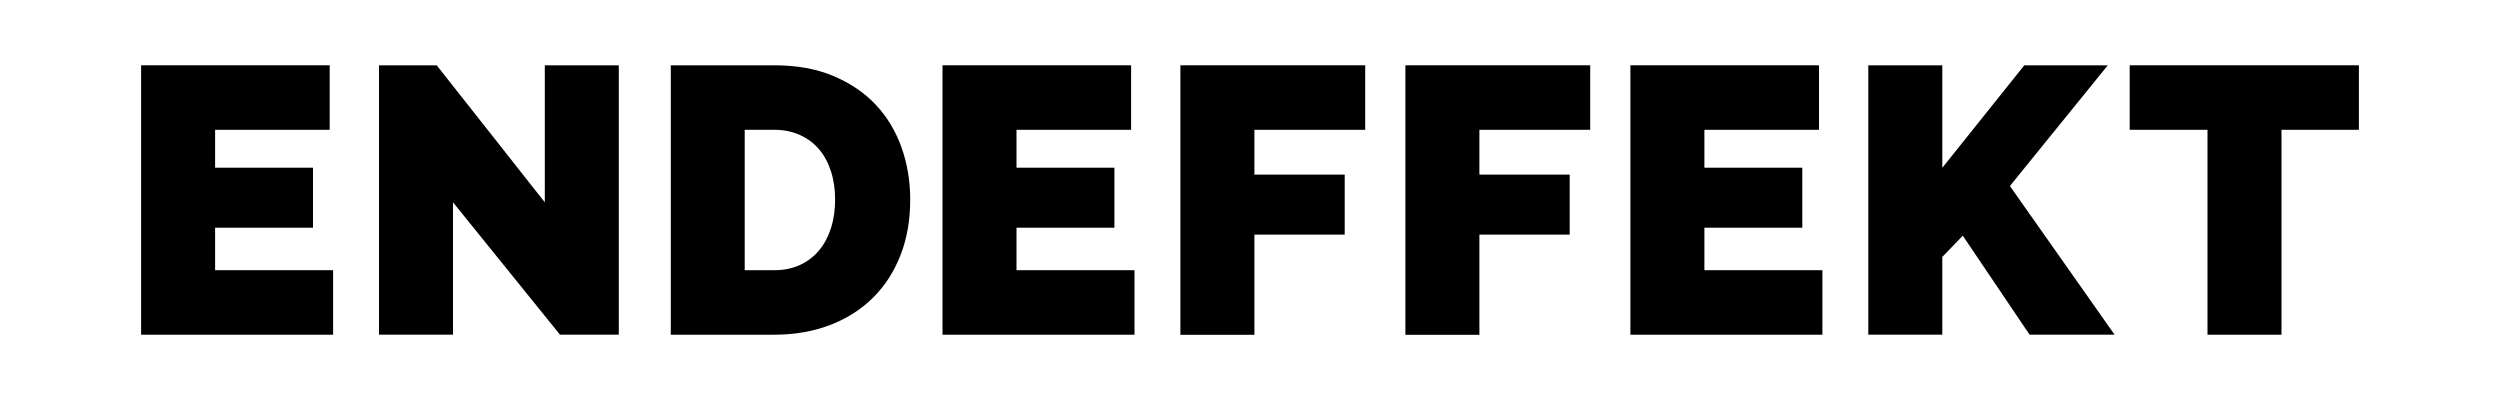 <?xml version="1.0" encoding="UTF-8"?>
<svg id="Ebene_1" data-name="Ebene 1" xmlns="http://www.w3.org/2000/svg" viewBox="0 0 250 40">
  <path d="M33.31,27.02v6.45H14.11V6.53h18.86v6.45h-11.46v3.79h9.79v6h-9.79v4.25h11.8Z"/>
  <path d="M45.3,20.23v13.24h-7.4V6.53h5.77l10.81,13.7V6.53h7.4v26.94h-5.88l-10.7-13.24Z"/>
  <path d="M67.08,33.47V6.53h10.36c2.23,0,4.19.35,5.88,1.06,1.69.71,3.11,1.67,4.25,2.88,1.14,1.21,2,2.64,2.58,4.27.58,1.63.87,3.37.87,5.22,0,2.05-.32,3.9-.97,5.56-.65,1.66-1.56,3.07-2.75,4.25-1.19,1.18-2.62,2.09-4.29,2.73s-3.53.97-5.58.97h-10.36ZM83.51,19.96c0-1.04-.14-1.99-.42-2.85-.28-.86-.68-1.59-1.2-2.2-.52-.61-1.16-1.08-1.92-1.42s-1.61-.51-2.54-.51h-2.96v14.04h2.96c.96,0,1.82-.18,2.58-.53.76-.35,1.4-.85,1.92-1.48.52-.63.91-1.38,1.18-2.24.27-.86.4-1.8.4-2.81Z"/>
  <path d="M113.45,27.02v6.45h-19.2V6.53h18.86v6.45h-11.46v3.79h9.79v6h-9.79v4.25h11.8Z"/>
  <path d="M118.04,33.47V6.53h18.48v6.45h-11.08v4.48h9.03v6h-9.03v10.02h-7.4Z"/>
  <path d="M140.54,33.47V6.53h18.48v6.45h-11.08v4.48h9.03v6h-9.03v10.02h-7.4Z"/>
  <path d="M182.24,27.02v6.45h-19.2V6.53h18.86v6.45h-11.46v3.79h9.79v6h-9.79v4.25h11.8Z"/>
  <path d="M186.83,33.47V6.53h7.4v10.25l8.2-10.25h8.35l-9.79,12.07,10.47,14.87h-8.5l-6.68-9.9-2.05,2.12v7.78h-7.4Z"/>
  <path d="M235.89,12.98h-7.74v20.49h-7.4V12.98h-7.78v-6.45h22.92v6.45Z"/>
</svg>